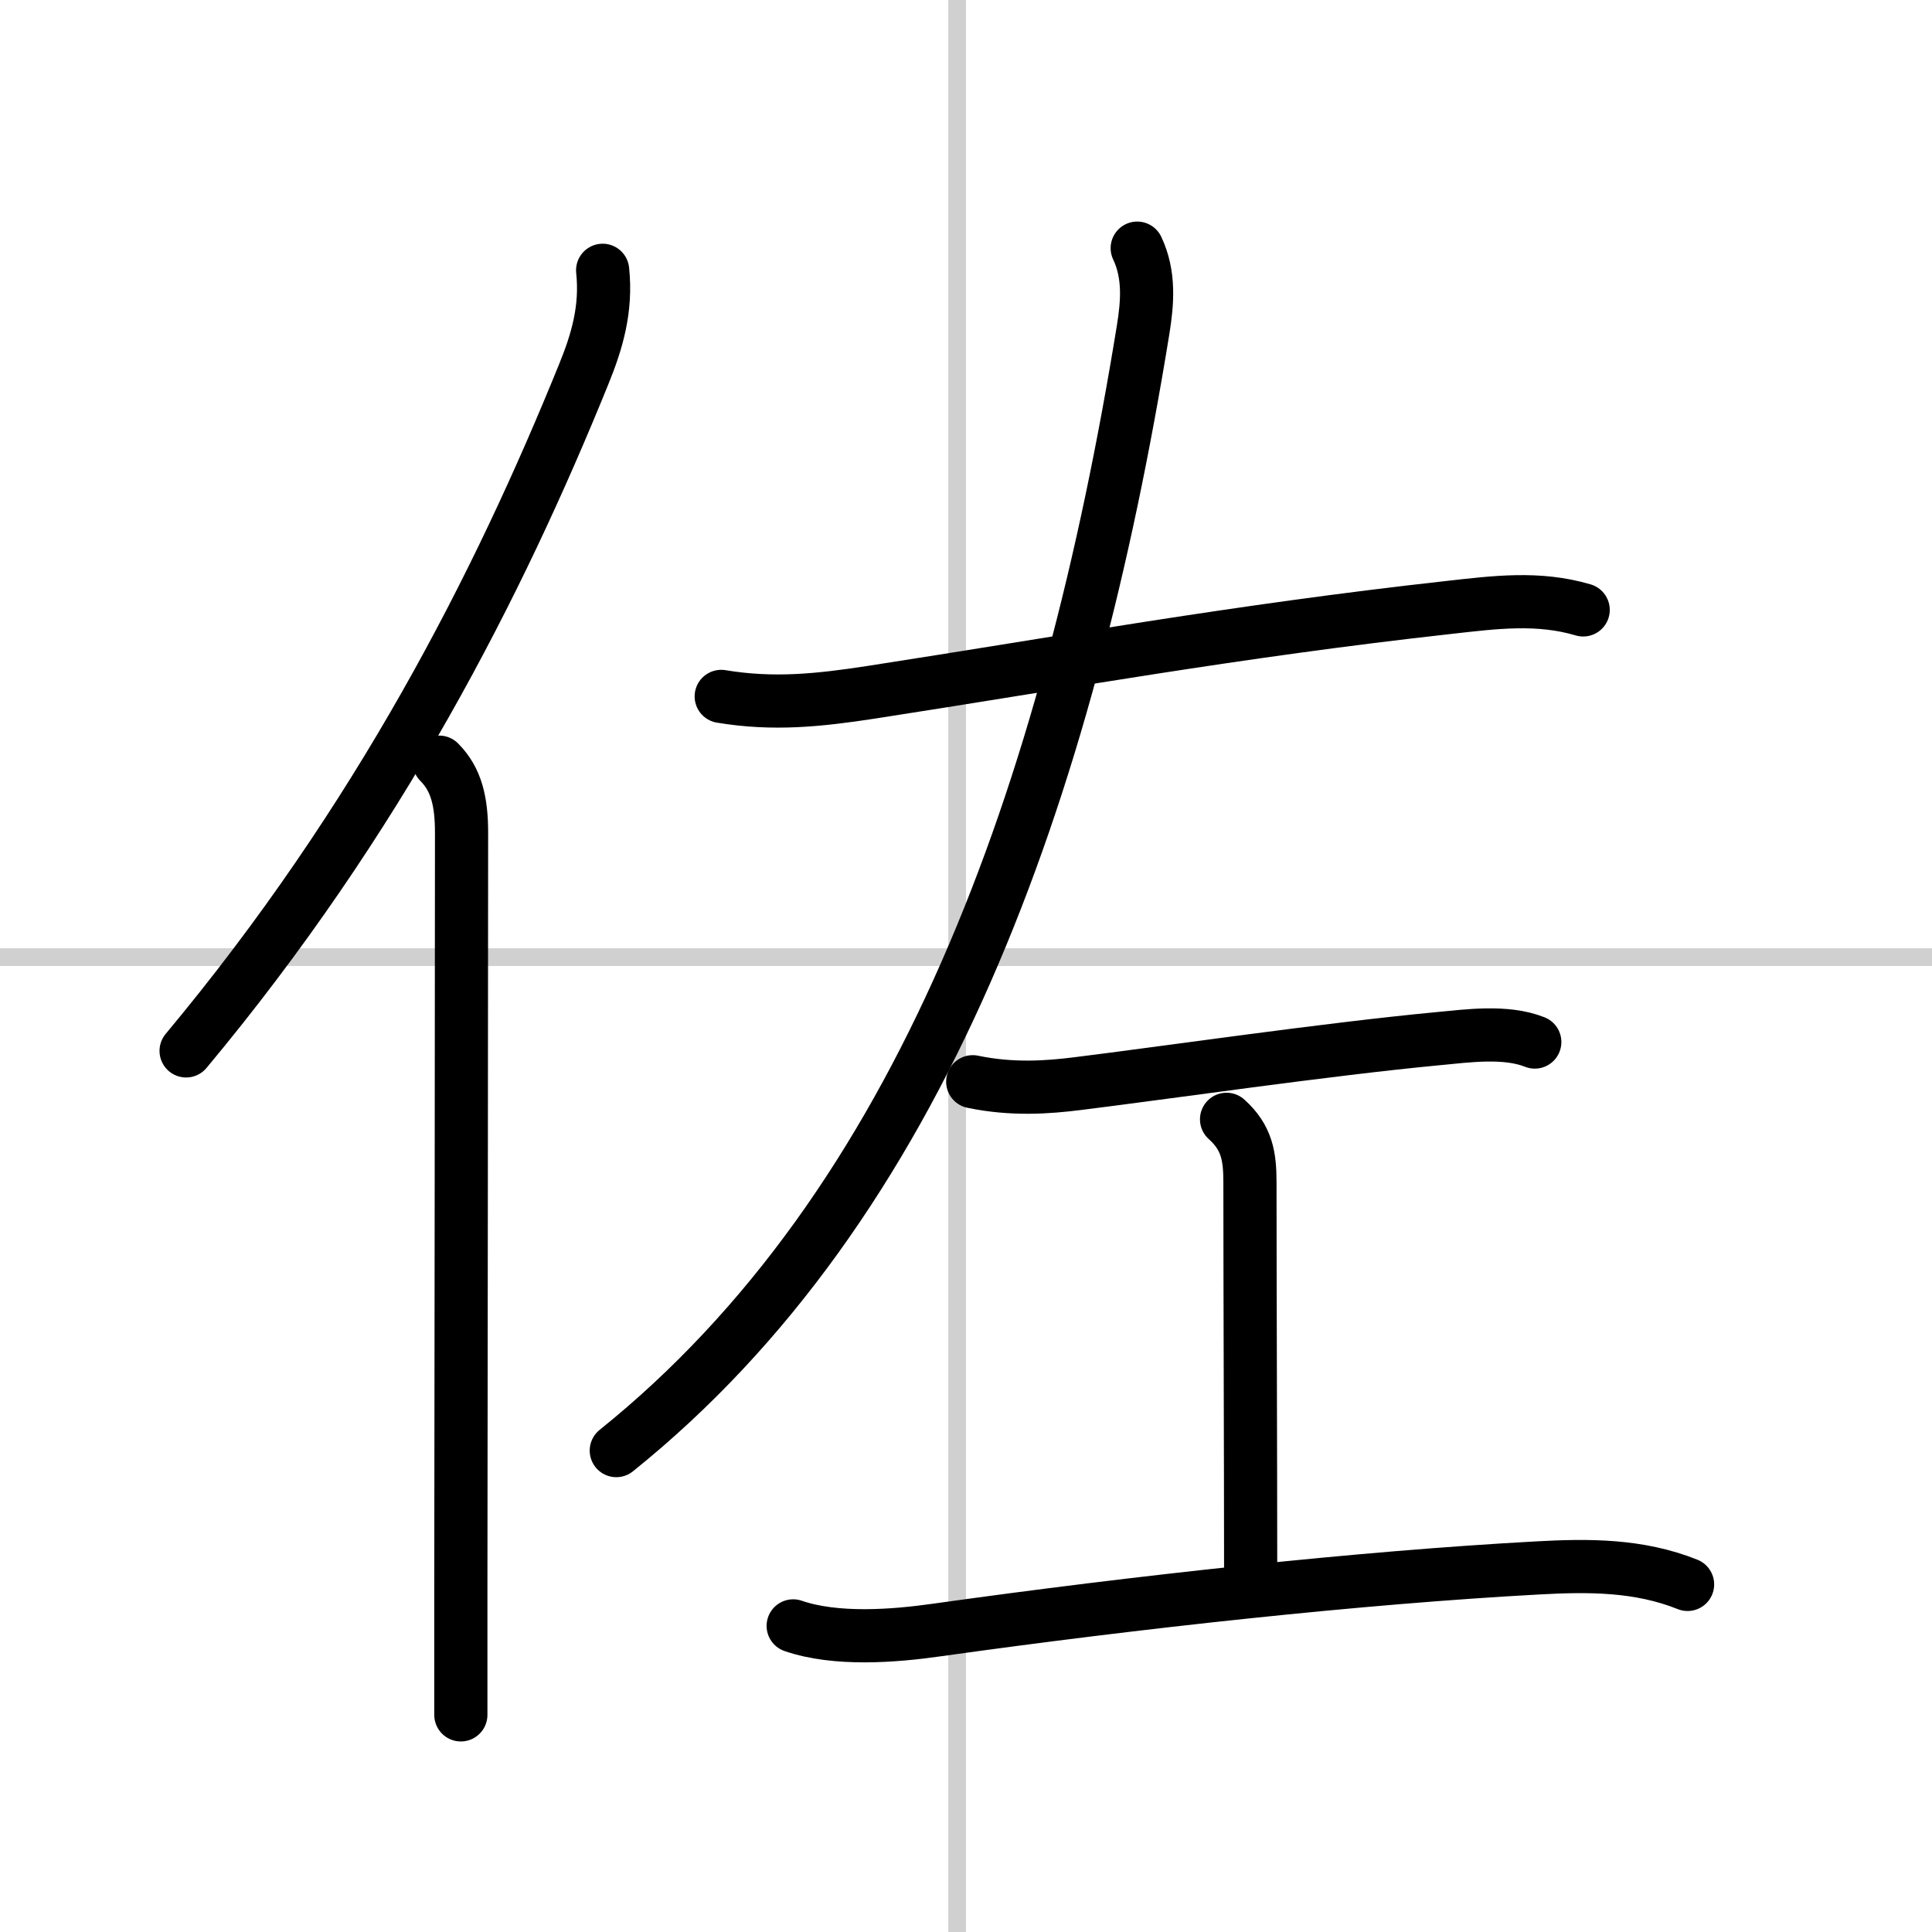 <svg width="400" height="400" viewBox="0 0 109 109" xmlns="http://www.w3.org/2000/svg"><rect x="0" y="0" width="109" height="109" fill="#808080" stroke="none"/><g fill="none" stroke="#000" stroke-linecap="round" stroke-linejoin="round" stroke-width="3"><rect width="100%" height="100%" fill="#fff" stroke="#fff"/><line x1="54" x2="54" y2="109" stroke="#d0d0d0" stroke-width="1"/><line x2="109" y1="54" y2="54" stroke="#d0d0d0" stroke-width="1"/><path d="m34 15.25c0.23 2.17-0.31 4.01-1.07 5.87-4.81 11.86-11.55 25.13-22.43 38.17"/><path d="m24.78 43c0.98 0.98 1.26 2.25 1.26 3.98 0 10.02-0.03 30.15-0.04 42.52v7.25"/><path d="m40.69 39.29c2.94 0.49 5.5 0.22 8.44-0.23 10.87-1.68 20.55-3.45 32.62-4.79 2.58-0.29 5.04-0.61 7.57 0.14"/><path d="M64.16,14c0.71,1.5,0.58,3.08,0.33,4.62C60.25,44.75,52,68,34.77,81.84"/><path d="m54.88 61.03c2.25 0.47 4.28 0.31 5.89 0.11 4.93-0.61 14.03-1.94 20.36-2.54 1.69-0.16 3.82-0.46 5.46 0.19"/><path d="m69.2 63.15c1.16 1.04 1.32 2.1 1.32 3.56 0 5.82 0.04 15.66 0.04 22"/><path d="m44.75 91.73c2.41 0.83 5.67 0.58 8.12 0.23 11.26-1.58 23.88-2.96 33.88-3.5 2.87-0.16 5.72-0.17 8.46 0.93"/></g></svg>
